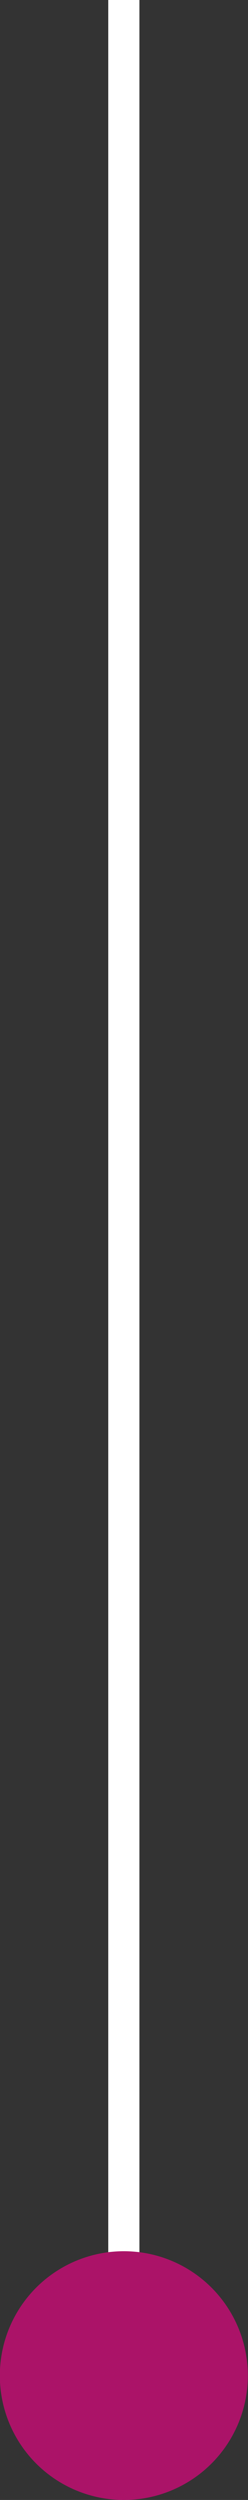 <?xml version="1.0" encoding="utf-8"?>
<!-- Generator: Adobe Illustrator 27.2.0, SVG Export Plug-In . SVG Version: 6.00 Build 0)  -->
<svg version="1.1" id="Layer_1" xmlns="http://www.w3.org/2000/svg" xmlns:xlink="http://www.w3.org/1999/xlink" x="0px" y="0px"
	 viewBox="0 0 39.8 400" style="enable-background:new 0 0 39.8 400;" xml:space="preserve">
<rect x="0" y="0" width="39.8" height="400" fill="#333333" stroke="none"/>
<style type="text/css">
	.st0{fill:#FFFFFF;}
	.st1{fill:#AB1368;}
</style>
<g id="Raggruppa_82" transform="translate(-265.826 -13866)">
	<g id="Linea_38">
		<rect x="283.2" y="13866" class="st0" width="5" height="394.5"/>
	</g>
	<ellipse id="Ellisse_2" class="st1" cx="285.7" cy="14246.1" rx="19.9" ry="19.9"/>
</g>
</svg>
